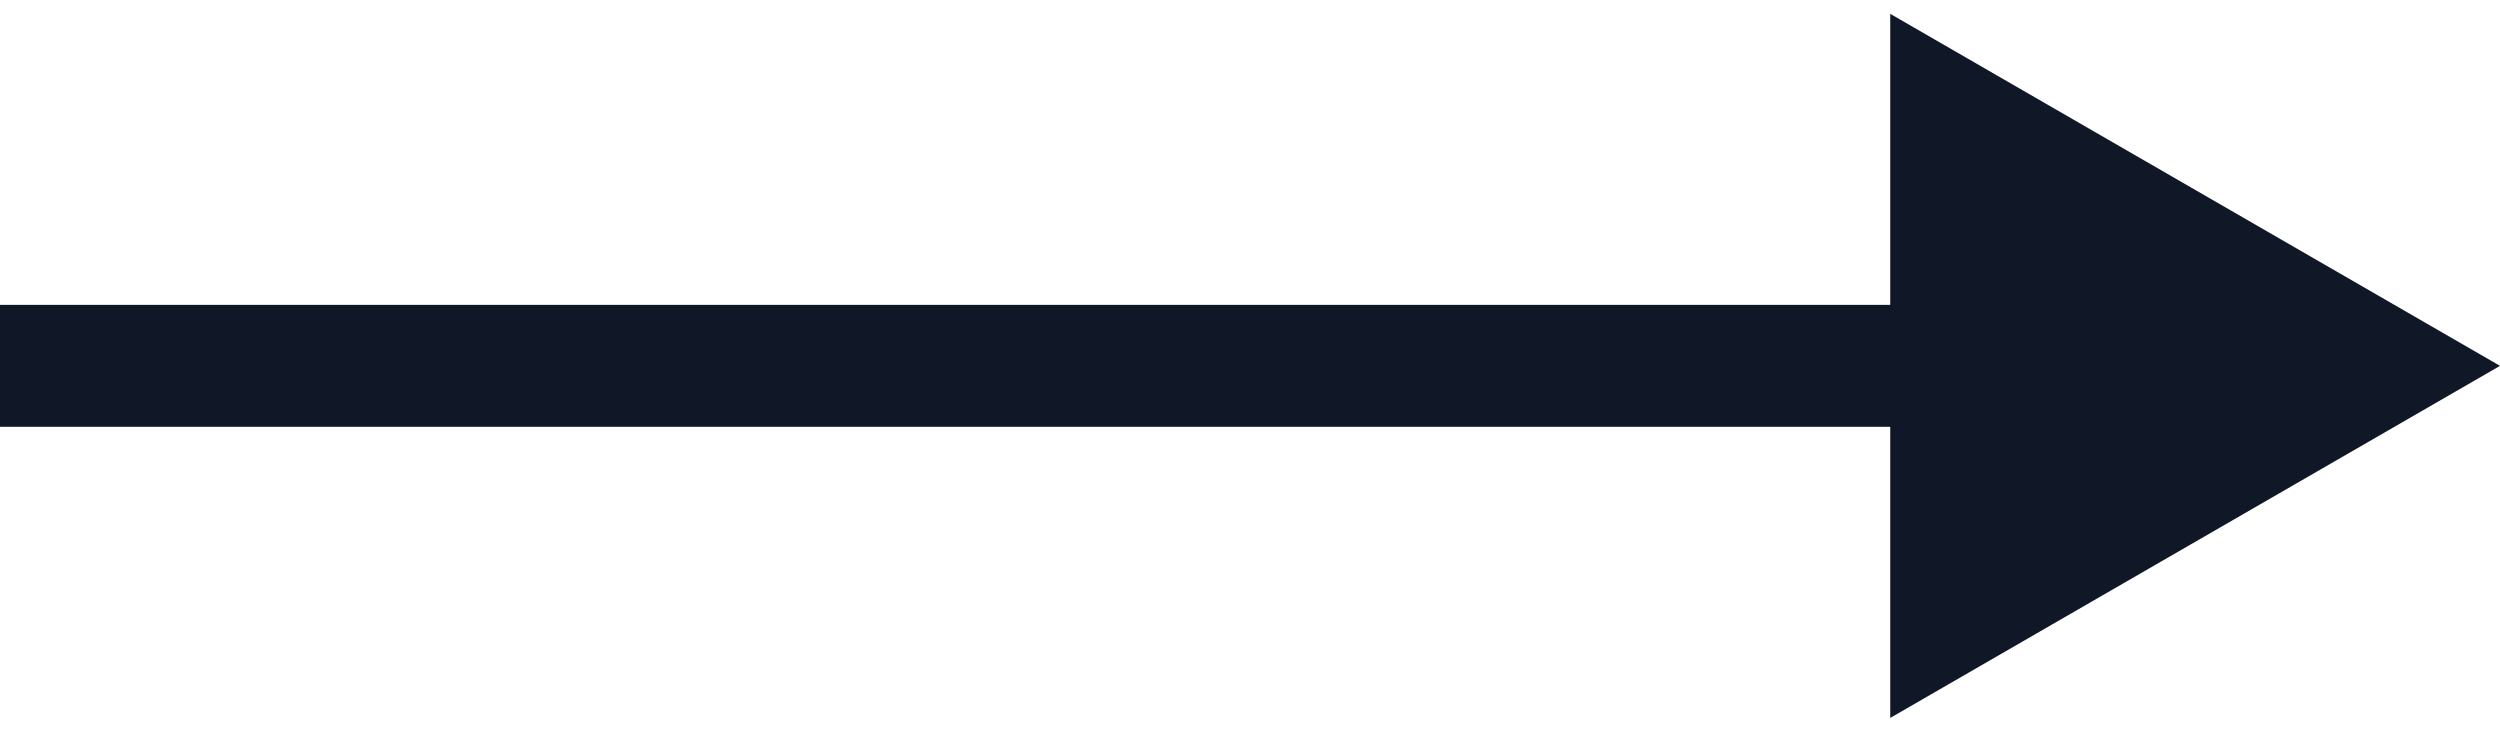 <svg width="41" height="12" viewBox="0 0 41 12" fill="none" xmlns="http://www.w3.org/2000/svg">
<path d="M41 6L31 0.227L31 11.774L41 6ZM-8.74228e-08 7L32 7L32 5L8.74228e-08 5L-8.74228e-08 7Z" fill="#101727"/>
</svg>
